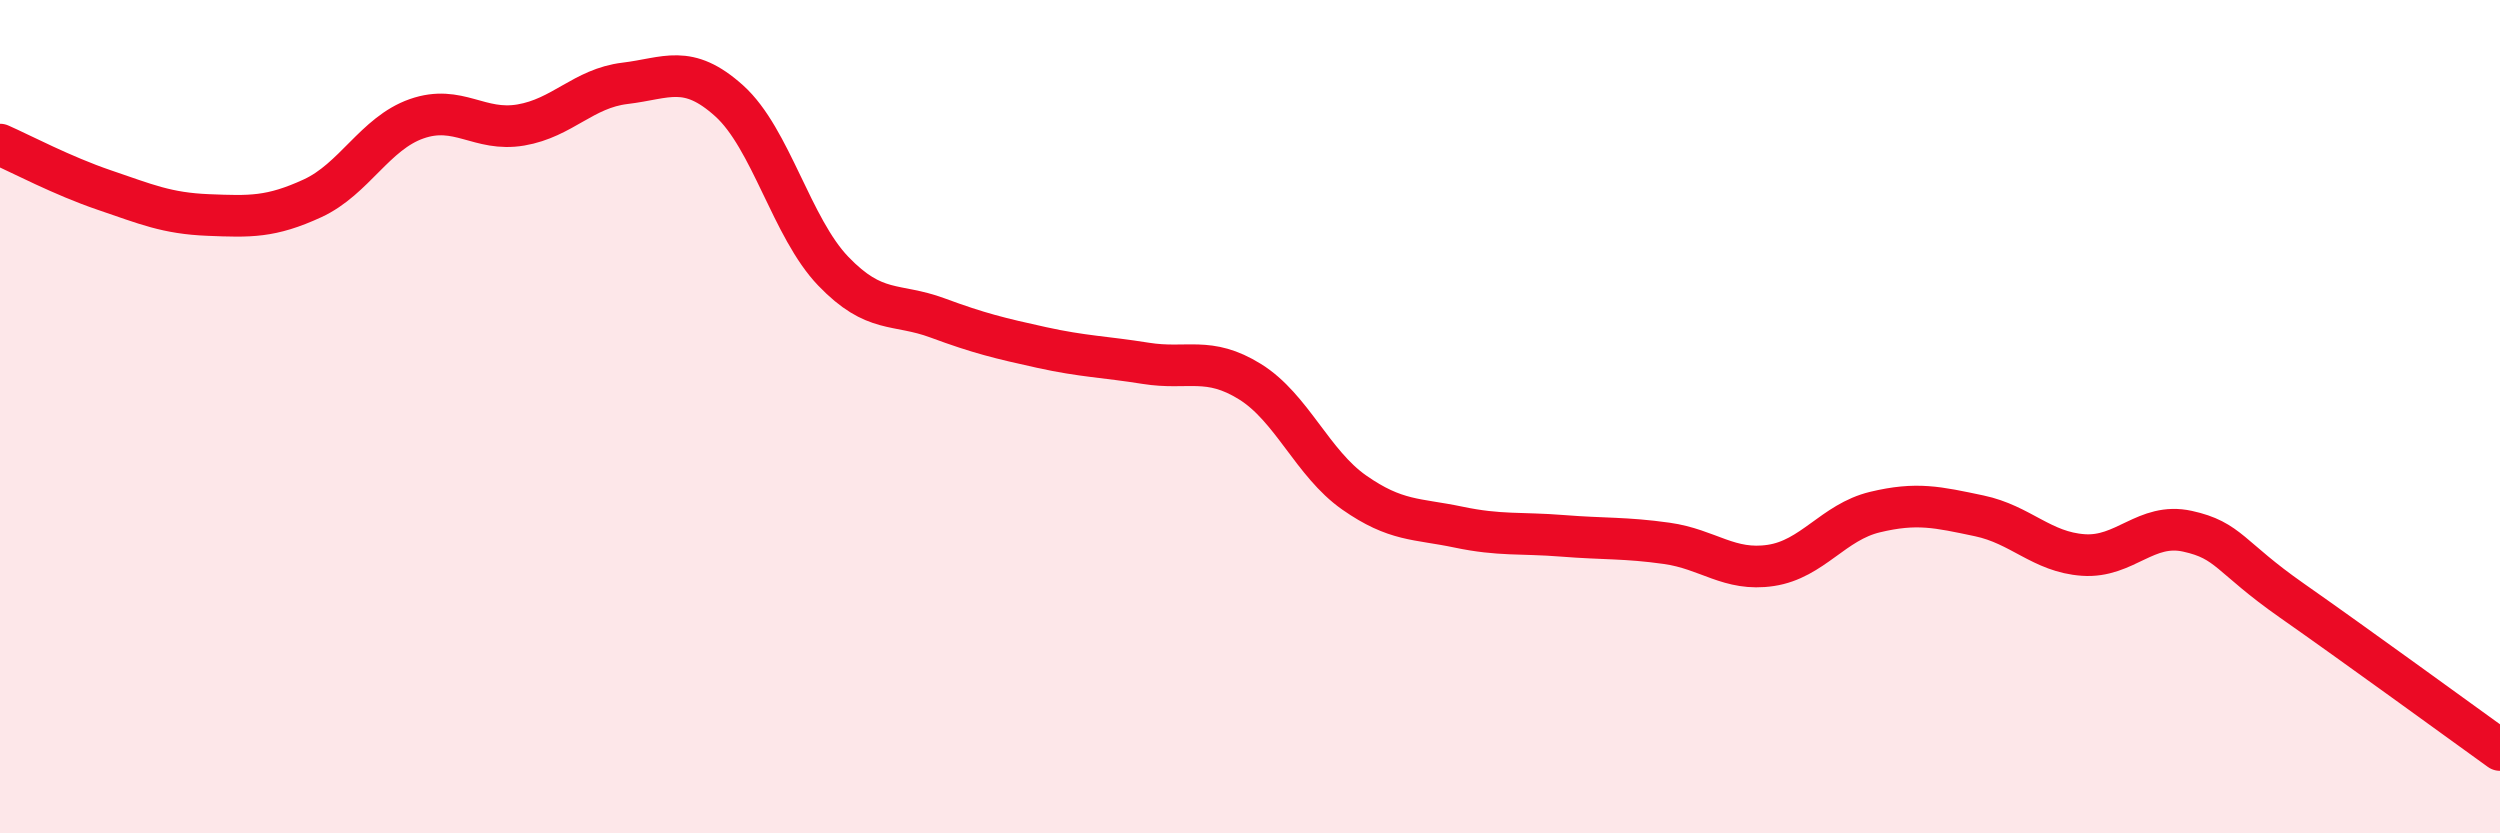 
    <svg width="60" height="20" viewBox="0 0 60 20" xmlns="http://www.w3.org/2000/svg">
      <path
        d="M 0,3.47 C 0.5,3.69 1.5,4.22 2.5,4.56 C 3.5,4.9 4,5.12 5,5.16 C 6,5.2 6.5,5.22 7.5,4.76 C 8.5,4.3 9,3.2 10,2.85 C 11,2.5 11.5,3.17 12.5,3 C 13.5,2.83 14,2.12 15,2 C 16,1.88 16.5,1.52 17.5,2.42 C 18.5,3.32 19,5.47 20,6.51 C 21,7.55 21.5,7.26 22.5,7.63 C 23.5,8 24,8.12 25,8.34 C 26,8.56 26.5,8.56 27.5,8.72 C 28.5,8.88 29,8.54 30,9.16 C 31,9.78 31.5,11.12 32.5,11.82 C 33.5,12.52 34,12.44 35,12.65 C 36,12.86 36.5,12.78 37.5,12.86 C 38.5,12.94 39,12.9 40,13.04 C 41,13.18 41.5,13.72 42.5,13.57 C 43.5,13.42 44,12.53 45,12.29 C 46,12.05 46.5,12.17 47.5,12.38 C 48.5,12.59 49,13.25 50,13.32 C 51,13.39 51.5,12.53 52.5,12.75 C 53.5,12.97 53.5,13.36 55,14.41 C 56.5,15.46 59,17.28 60,18L60 20L0 20Z"
        fill="#EB0A25"
        opacity="0.1"
        stroke-linecap="round"
        stroke-linejoin="round"
      />
      <path
        d="M 0,3.47 C 0.5,3.69 1.5,4.22 2.5,4.56 C 3.5,4.9 4,5.12 5,5.16 C 6,5.2 6.5,5.22 7.5,4.76 C 8.5,4.3 9,3.2 10,2.85 C 11,2.5 11.5,3.17 12.5,3 C 13.5,2.83 14,2.12 15,2 C 16,1.88 16.5,1.52 17.5,2.42 C 18.5,3.32 19,5.47 20,6.51 C 21,7.55 21.5,7.26 22.5,7.63 C 23.5,8 24,8.12 25,8.34 C 26,8.56 26.5,8.56 27.5,8.72 C 28.5,8.88 29,8.54 30,9.16 C 31,9.78 31.5,11.12 32.5,11.82 C 33.5,12.52 34,12.44 35,12.65 C 36,12.86 36.5,12.78 37.5,12.86 C 38.5,12.94 39,12.9 40,13.04 C 41,13.18 41.5,13.72 42.5,13.57 C 43.5,13.42 44,12.53 45,12.29 C 46,12.05 46.5,12.17 47.5,12.38 C 48.5,12.59 49,13.25 50,13.32 C 51,13.39 51.5,12.53 52.5,12.75 C 53.5,12.97 53.5,13.36 55,14.41 C 56.5,15.46 59,17.28 60,18"
        stroke="#EB0A25"
        stroke-width="1"
        fill="none"
        stroke-linecap="round"
        stroke-linejoin="round"
      />
    </svg>
  